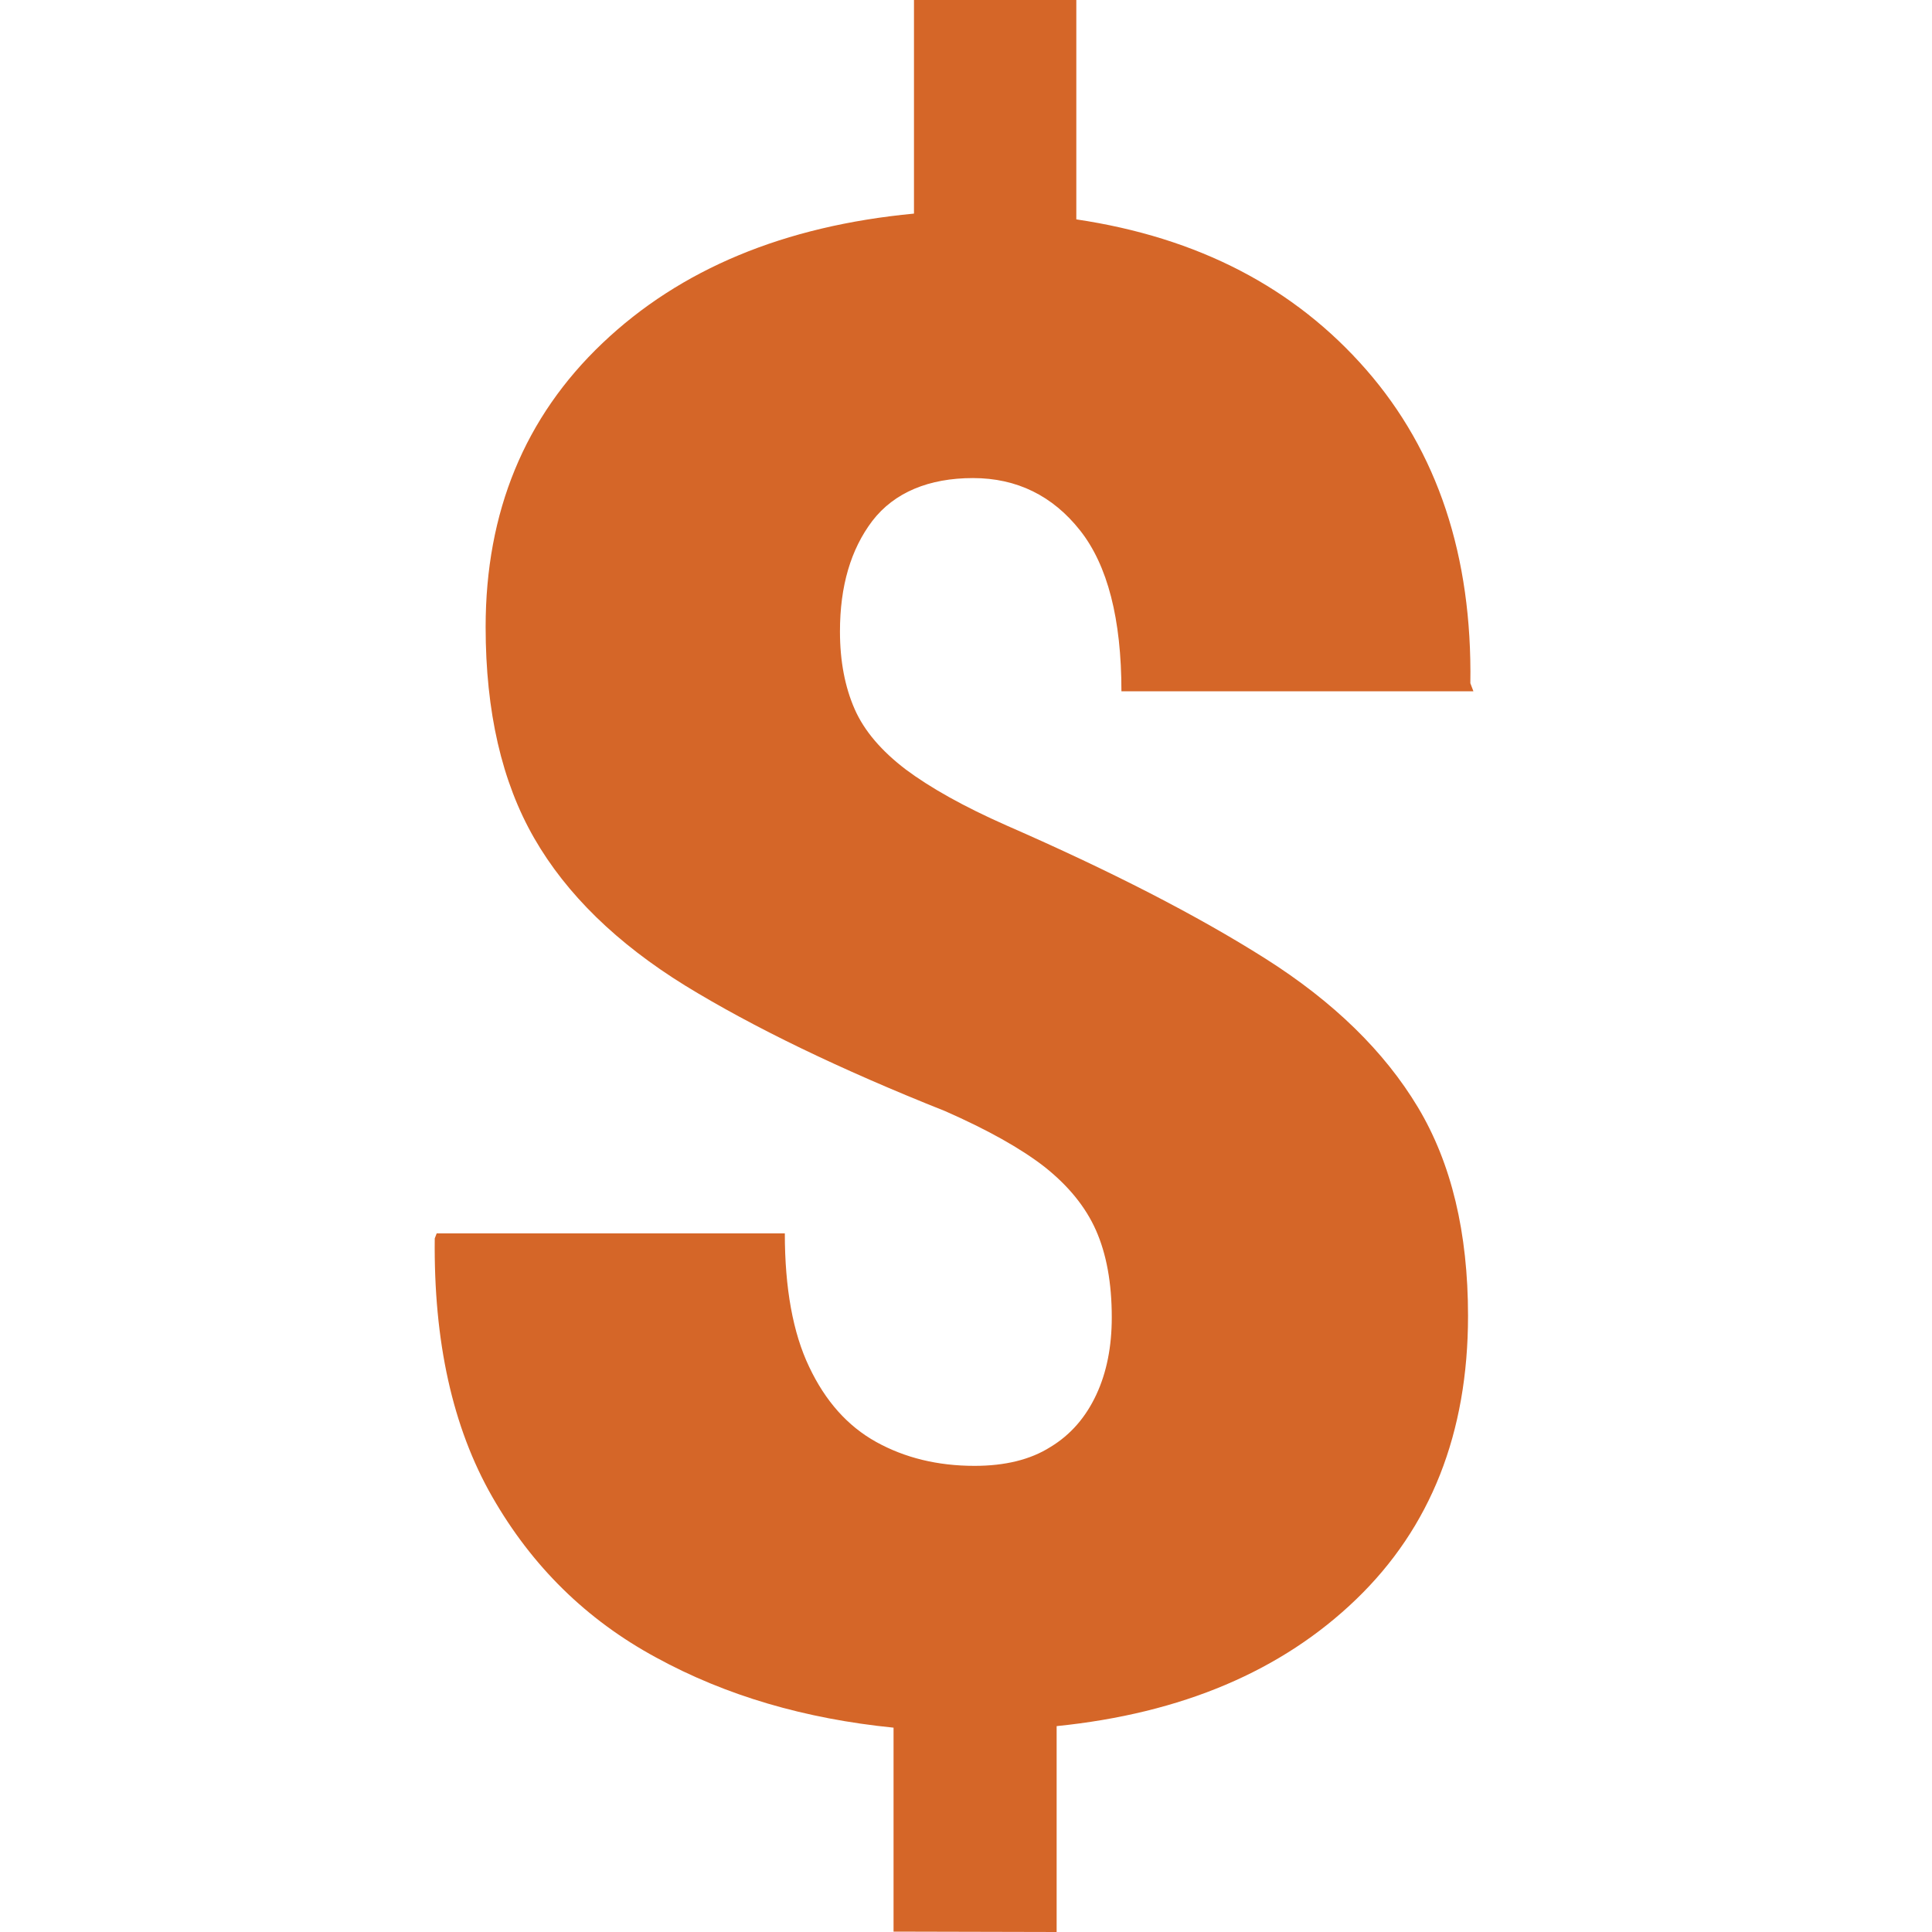 <?xml version="1.0" encoding="UTF-8"?> <svg xmlns="http://www.w3.org/2000/svg" xmlns:xlink="http://www.w3.org/1999/xlink" width="80px" height="80px" viewBox="0 0 80 80" version="1.1"><title>icon-dollar</title><g id="icon-dollar" stroke="none" stroke-width="1" fill="none" fill-rule="evenodd"><g id="dollar" transform="translate(18, 0)" fill="#D56628" fill-rule="nonzero"><path d="M19,79.984 L19,71.539 C15.328,71.171 12.056,70.214 9.166,68.633 C6.276,67.068 4.025,64.849 2.381,61.976 C0.736,59.102 -0.046,55.542 0.002,51.279 L0.082,51.072 L14.498,51.072 C14.498,53.339 14.833,55.191 15.504,56.595 C16.174,58.016 17.1,59.054 18.282,59.709 C19.463,60.363 20.82,60.698 22.353,60.698 C23.614,60.698 24.668,60.443 25.498,59.916 C26.344,59.405 26.967,58.671 27.398,57.745 C27.829,56.819 28.036,55.749 28.036,54.552 C28.036,53.115 27.813,51.918 27.382,50.944 C26.951,49.97 26.232,49.092 25.243,48.31 C24.253,47.543 22.88,46.777 21.14,46.011 C16.765,44.271 13.173,42.53 10.363,40.806 C7.553,39.066 5.462,37.039 4.121,34.708 C2.78,32.377 2.109,29.471 2.109,25.959 C2.109,21.201 3.722,17.274 6.947,14.209 C10.172,11.143 14.466,9.355 19.846,8.845 L19.846,0 L26.568,0 L26.568,9.084 C31.613,9.834 35.604,11.91 38.573,15.31 C41.527,18.695 42.964,23.021 42.884,28.29 L43.011,28.625 L28.436,28.625 C28.436,25.624 27.861,23.405 26.727,21.968 C25.594,20.531 24.109,19.796 22.289,19.796 C20.469,19.796 19.032,20.387 18.122,21.569 C17.228,22.75 16.781,24.267 16.781,26.15 C16.781,27.38 16.989,28.449 17.388,29.359 C17.787,30.269 18.505,31.1 19.511,31.866 C20.517,32.616 21.906,33.399 23.678,34.181 C27.989,36.065 31.565,37.901 34.39,39.689 C37.216,41.477 39.324,43.536 40.713,45.851 C42.101,48.166 42.788,51.04 42.788,54.488 C42.788,59.341 41.239,63.253 38.158,66.222 C35.077,69.192 30.942,70.948 25.753,71.475 L25.753,80 L19,79.984 Z" id="_01"></path></g></g></svg> 